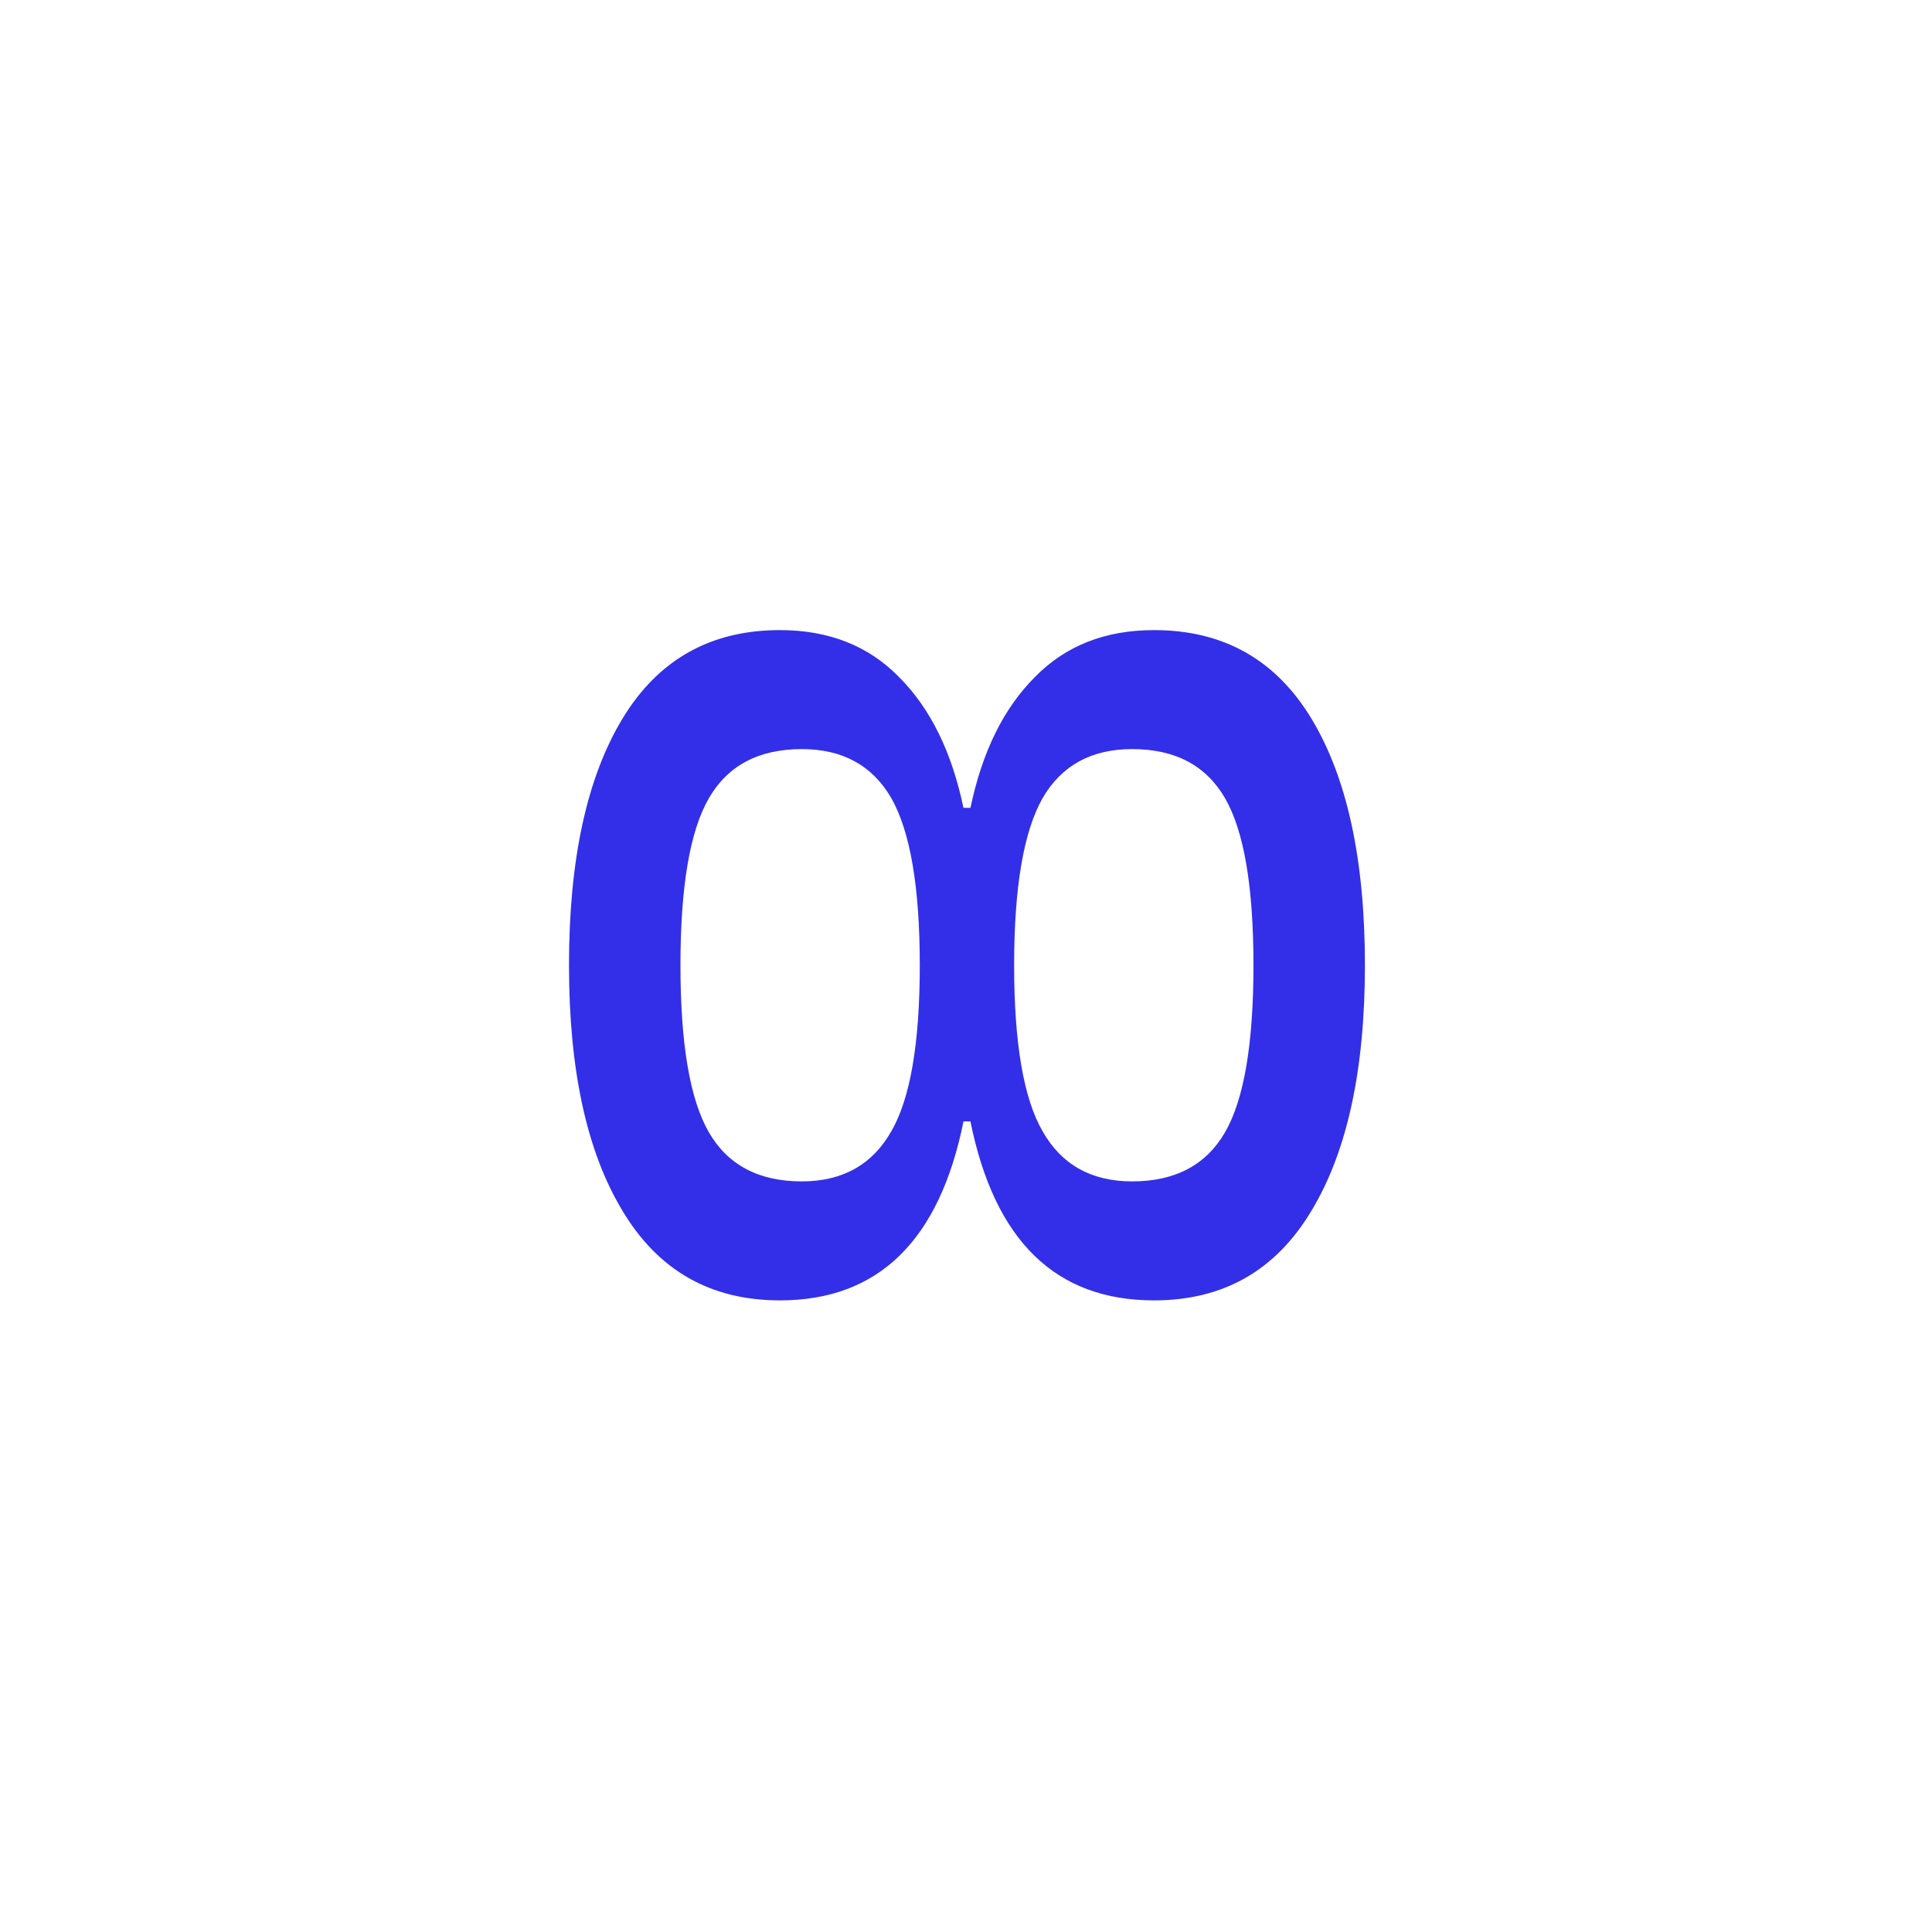 <svg width="601" height="600" viewBox="0 0 601 600" fill="none" xmlns="http://www.w3.org/2000/svg">
<rect width="601" height="600" fill="white"/>
<path fill-rule="evenodd" clip-rule="evenodd" d="M302.969 248.096C302.777 249.164 302.6 250.249 302.44 251.351H299.721C296.095 233.92 289.409 220.336 279.664 210.602C270.145 200.867 257.794 196 242.61 196C221.08 196 204.762 205.168 193.657 223.506C182.552 241.843 177 267.424 177 300.25C177 332.85 182.552 358.318 193.657 376.655C204.762 395.219 221.08 404.5 242.61 404.5C273.205 404.5 292.242 385.937 299.721 348.81H302.44C302.6 349.928 302.777 351.028 302.969 352.109V248.096ZM211.674 300.25C211.674 275.801 214.621 258.482 220.513 248.295C226.405 238.107 236.037 233.014 249.408 233.014C262.1 233.014 271.391 238.107 277.284 248.295C283.176 258.709 286.123 276.027 286.123 300.25C286.123 324.473 283.176 341.678 277.284 351.866C271.391 362.28 262.1 367.486 249.408 367.486C236.037 367.486 226.405 362.392 220.513 352.206C214.621 342.018 211.674 324.7 211.674 300.25Z" fill="#332FE8"/>
<path fill-rule="evenodd" clip-rule="evenodd" d="M298.626 248.096C298.819 249.164 298.995 250.249 299.155 251.351H301.875C305.501 233.92 312.186 220.336 321.931 210.602C331.45 200.867 343.801 196 358.985 196C380.516 196 396.833 205.168 407.938 223.506C419.043 241.843 424.595 267.424 424.595 300.25C424.595 332.85 419.043 358.318 407.938 376.655C396.833 395.219 380.516 404.5 358.985 404.5C328.391 404.5 309.353 385.937 301.875 348.81H299.155C298.995 349.928 298.819 351.028 298.626 352.109V248.096ZM389.921 300.25C389.921 275.801 386.975 258.482 381.082 248.295C375.19 238.107 365.558 233.014 352.186 233.014C339.495 233.014 330.203 238.107 324.311 248.295C318.419 258.709 315.472 276.027 315.472 300.25C315.472 324.473 318.419 341.678 324.311 351.866C330.203 362.28 339.495 367.486 352.186 367.486C365.558 367.486 375.19 362.392 381.082 352.206C386.975 342.018 389.921 324.7 389.921 300.25Z" fill="#332FE8"/>
</svg>
